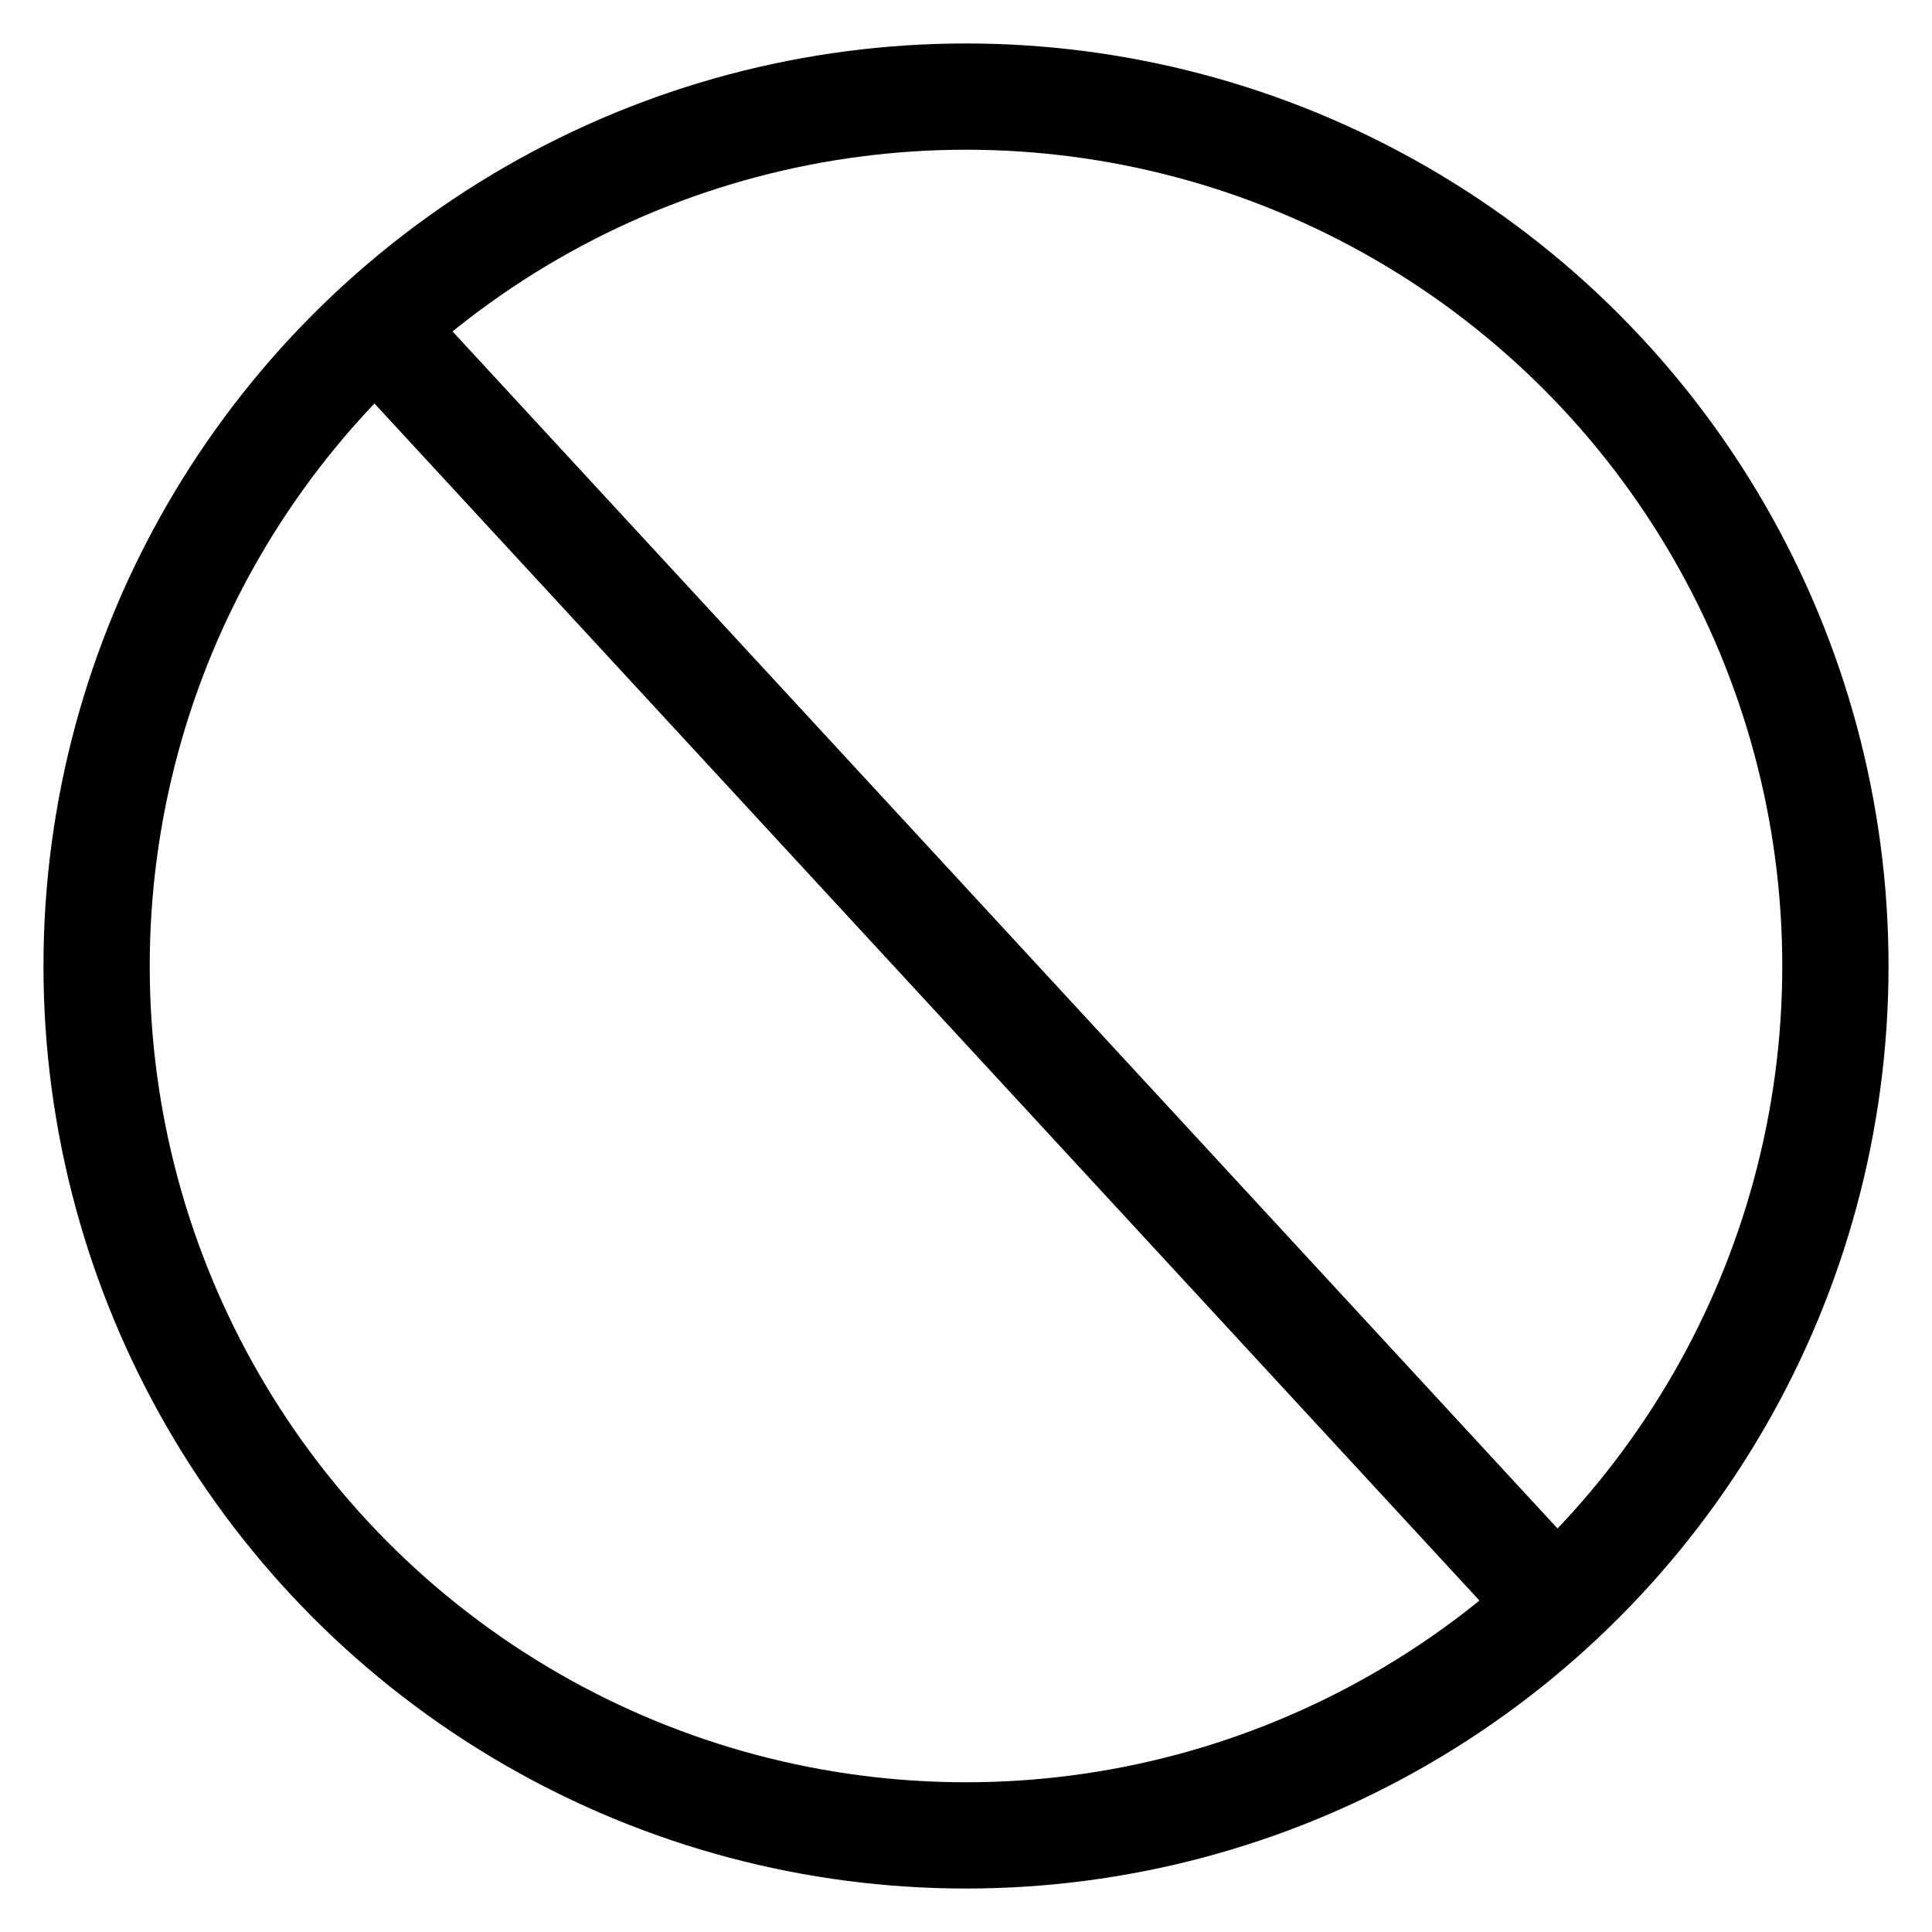 <svg width="20" height="20" viewBox="0 0 20 20" xmlns="http://www.w3.org/2000/svg">
    <circle fill="none" stroke="#000" stroke-width="1.1" cx="10" cy="10" r="9" />
    <line fill="none" stroke="#000" stroke-width="1.1" x1="4" y1="3.5" x2="16" y2="16.5" />
</svg>